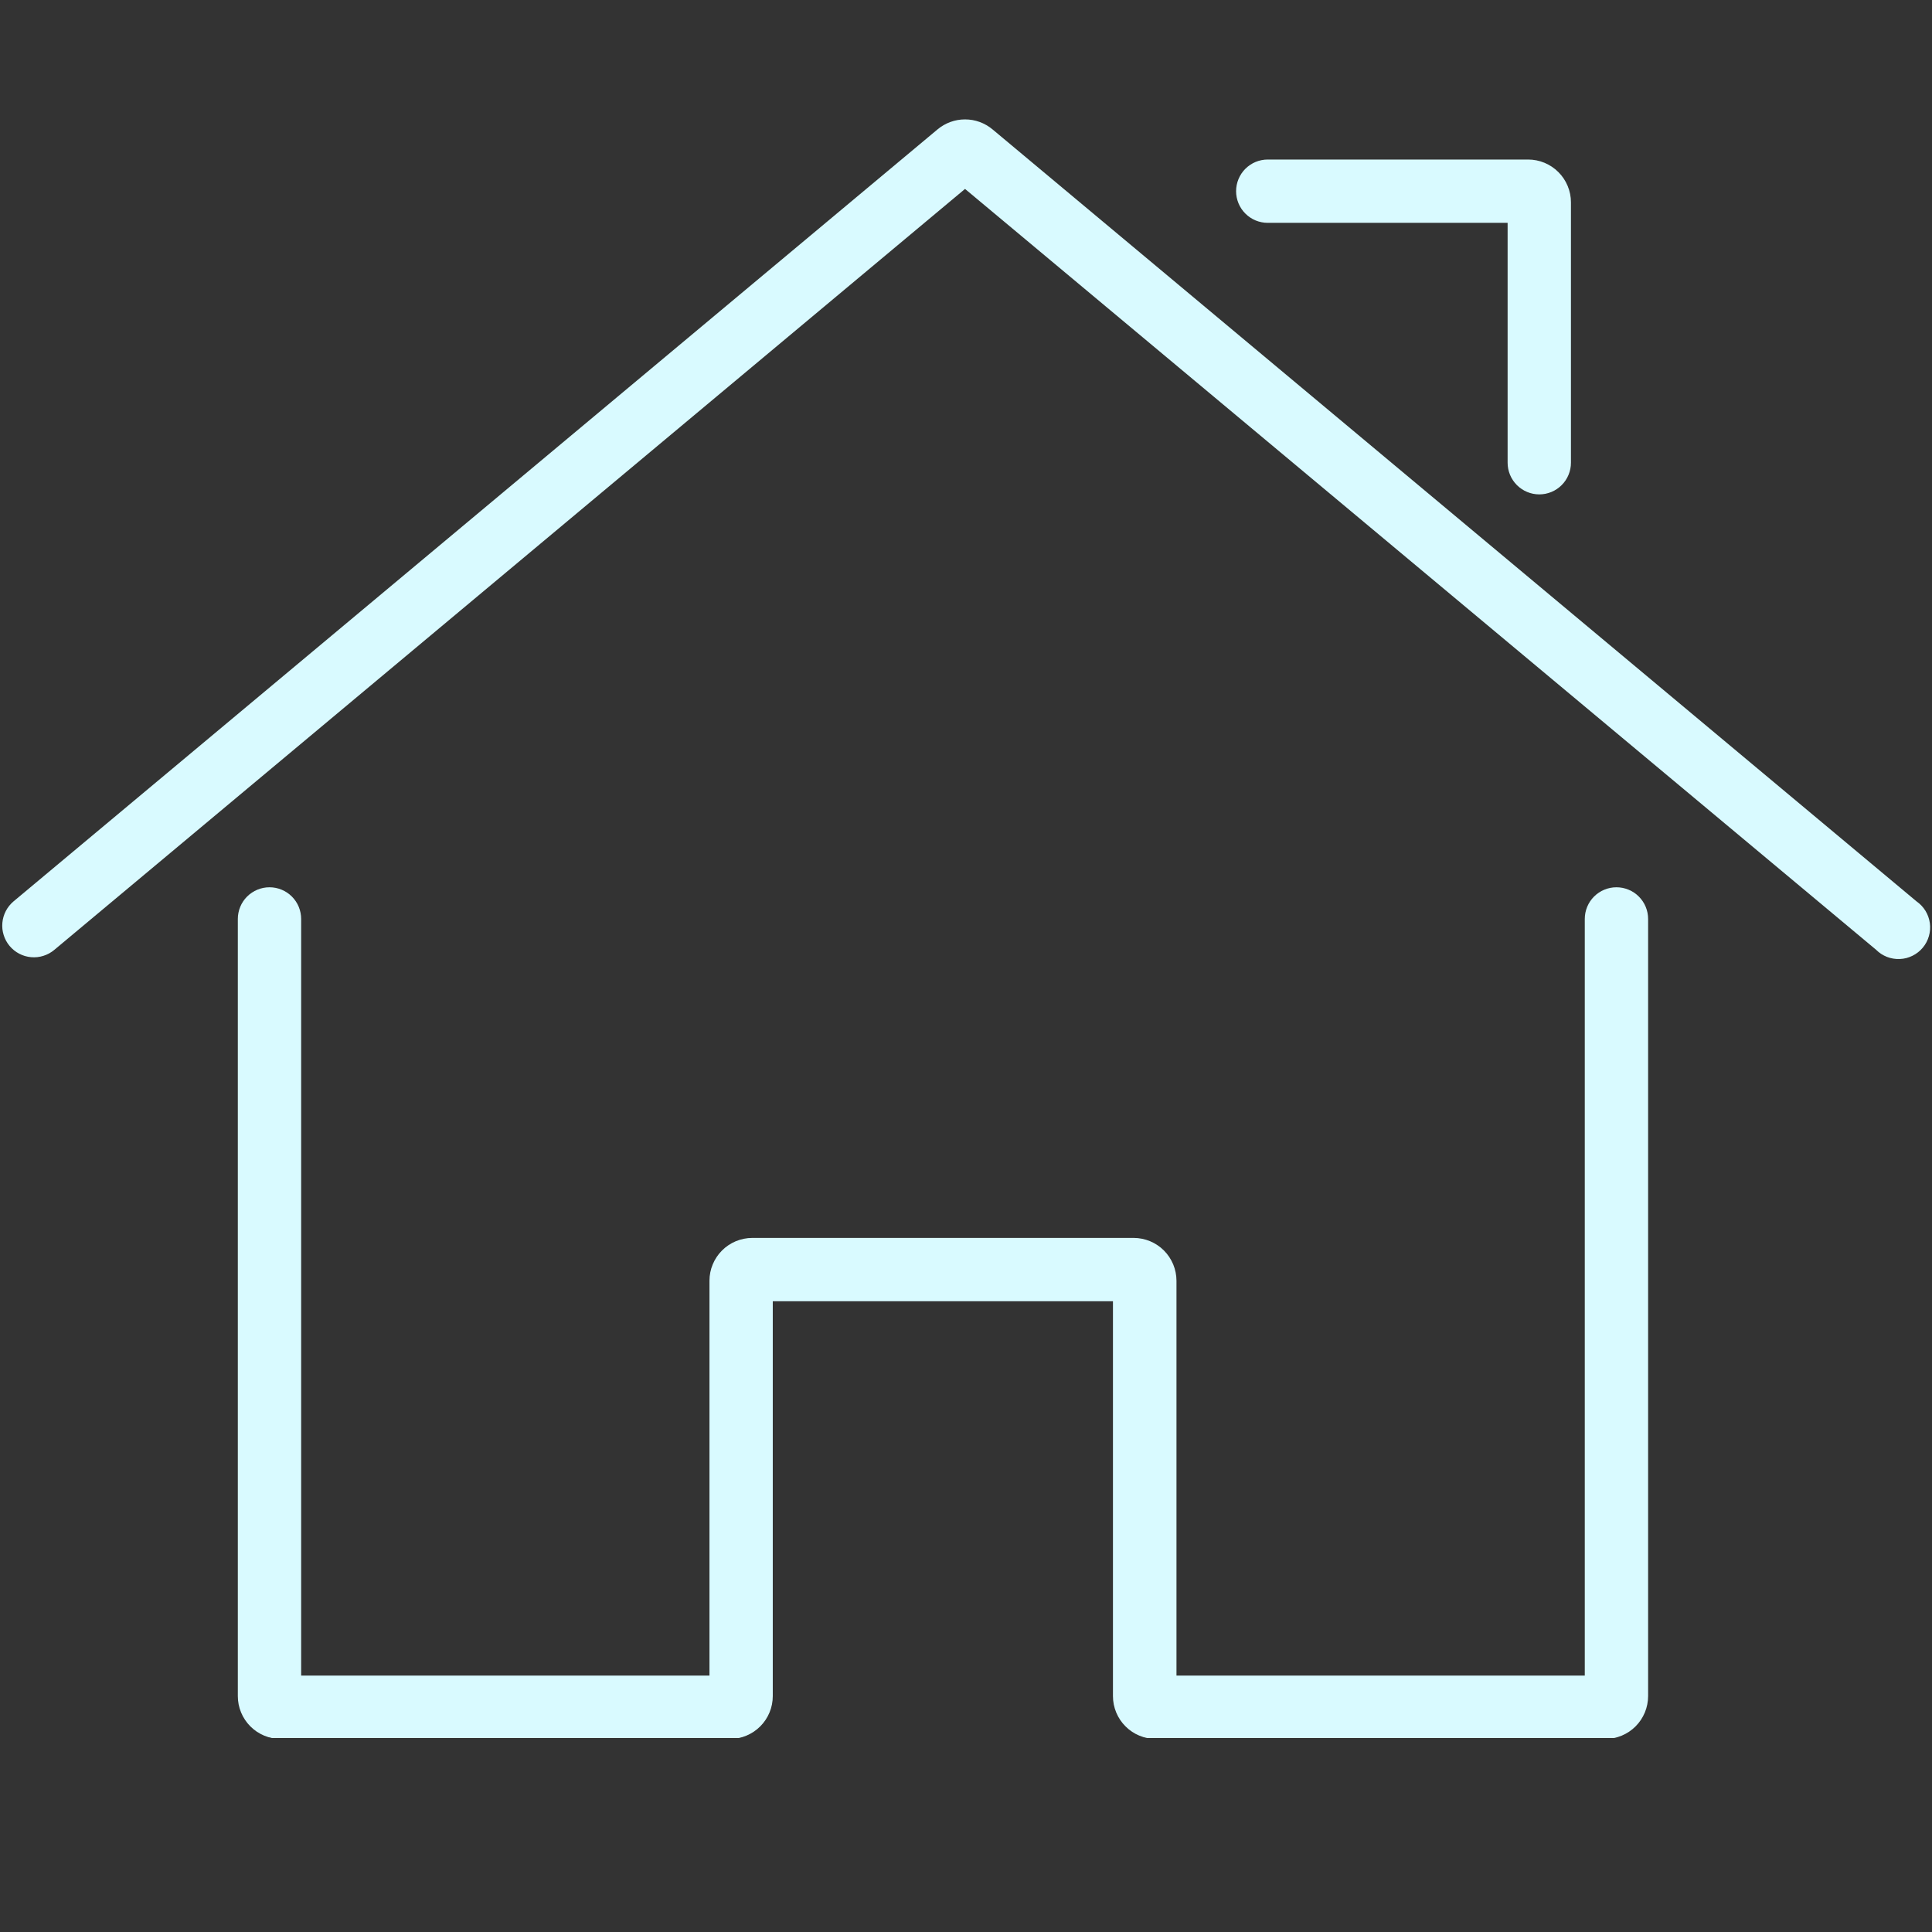 <svg xmlns="http://www.w3.org/2000/svg" xmlns:xlink="http://www.w3.org/1999/xlink" width="480" viewBox="0 0 360 360" height="480" preserveAspectRatio="xMidYMid meet"><rect x="0" y="0" width="360" height="360" fill="#333333" stroke="none"/><defs><clipPath id="ee2339b421"><path d="M 0 22 L 360 22 L 360 323.852 L 0 323.852 Z M 0 22 " clip-rule="nonzero"></path></clipPath></defs><g clip-path="url(#ee2339b421)"><path fill="#d9faff" d="M 207.383 316.047 L 207.383 242.469 L 143.996 242.469 L 143.996 316.039 C 143.996 316.562 143.945 317.078 143.844 317.594 C 143.742 318.105 143.594 318.605 143.391 319.09 C 143.191 319.57 142.945 320.031 142.656 320.469 C 142.367 320.902 142.039 321.305 141.668 321.676 C 141.297 322.047 140.895 322.379 140.461 322.672 C 140.027 322.961 139.57 323.207 139.086 323.41 C 138.602 323.613 138.105 323.766 137.594 323.867 C 137.078 323.973 136.562 324.023 136.039 324.027 L 52.297 324.027 C 51.773 324.027 51.254 323.973 50.742 323.871 C 50.227 323.77 49.727 323.617 49.242 323.418 C 48.758 323.215 48.301 322.969 47.863 322.68 C 47.43 322.387 47.027 322.059 46.656 321.688 C 46.285 321.316 45.953 320.914 45.664 320.477 C 45.371 320.043 45.125 319.582 44.926 319.098 C 44.723 318.613 44.574 318.117 44.469 317.602 C 44.367 317.086 44.316 316.57 44.316 316.047 L 44.316 171.23 C 44.316 170.844 44.352 170.461 44.43 170.078 C 44.504 169.699 44.617 169.332 44.766 168.973 C 44.914 168.613 45.094 168.273 45.309 167.953 C 45.523 167.629 45.77 167.332 46.043 167.059 C 46.316 166.785 46.617 166.539 46.938 166.324 C 47.258 166.109 47.602 165.93 47.957 165.781 C 48.316 165.633 48.684 165.52 49.062 165.445 C 49.445 165.367 49.828 165.332 50.215 165.332 C 50.602 165.332 50.988 165.367 51.367 165.445 C 51.746 165.52 52.117 165.633 52.473 165.781 C 52.832 165.93 53.172 166.109 53.492 166.324 C 53.816 166.539 54.113 166.785 54.387 167.059 C 54.66 167.332 54.906 167.629 55.121 167.953 C 55.336 168.273 55.52 168.613 55.668 168.973 C 55.812 169.332 55.926 169.699 56 170.078 C 56.078 170.461 56.117 170.844 56.117 171.23 L 56.117 312.219 L 132.199 312.219 L 132.199 238.648 C 132.199 238.125 132.25 237.605 132.352 237.094 C 132.453 236.578 132.605 236.082 132.809 235.598 C 133.008 235.113 133.254 234.652 133.543 234.219 C 133.836 233.781 134.168 233.379 134.539 233.008 C 134.906 232.637 135.312 232.305 135.746 232.016 C 136.184 231.723 136.641 231.477 137.125 231.277 C 137.609 231.078 138.109 230.926 138.621 230.824 C 139.137 230.719 139.656 230.668 140.18 230.668 L 211.238 230.668 C 211.762 230.668 212.281 230.719 212.793 230.824 C 213.309 230.926 213.805 231.078 214.289 231.277 C 214.773 231.477 215.234 231.723 215.668 232.016 C 216.105 232.305 216.508 232.637 216.879 233.008 C 217.25 233.379 217.578 233.781 217.871 234.219 C 218.16 234.652 218.406 235.113 218.609 235.598 C 218.809 236.082 218.961 236.578 219.062 237.094 C 219.168 237.605 219.219 238.125 219.219 238.648 L 219.219 312.219 L 295.301 312.219 L 295.301 171.23 C 295.301 170.844 295.34 170.461 295.414 170.078 C 295.488 169.699 295.602 169.332 295.75 168.973 C 295.898 168.613 296.078 168.273 296.293 167.953 C 296.512 167.629 296.754 167.332 297.027 167.059 C 297.301 166.785 297.602 166.539 297.922 166.324 C 298.246 166.109 298.586 165.93 298.941 165.781 C 299.301 165.633 299.668 165.52 300.051 165.445 C 300.43 165.367 300.812 165.332 301.199 165.332 C 301.586 165.332 301.973 165.367 302.352 165.445 C 302.73 165.52 303.102 165.633 303.457 165.781 C 303.816 165.93 304.156 166.109 304.477 166.324 C 304.801 166.539 305.098 166.785 305.371 167.059 C 305.645 167.332 305.891 167.629 306.105 167.953 C 306.32 168.273 306.504 168.613 306.652 168.973 C 306.801 169.332 306.91 169.699 306.988 170.078 C 307.062 170.461 307.102 170.844 307.102 171.23 L 307.102 316.047 C 307.102 316.57 307.047 317.086 306.945 317.602 C 306.844 318.117 306.691 318.613 306.492 319.098 C 306.289 319.582 306.043 320.043 305.754 320.477 C 305.461 320.914 305.133 321.316 304.762 321.688 C 304.391 322.059 303.988 322.387 303.551 322.68 C 303.117 322.969 302.656 323.215 302.172 323.418 C 301.688 323.617 301.188 323.77 300.676 323.871 C 300.16 323.973 299.645 324.027 299.117 324.027 L 215.371 324.027 C 214.848 324.027 214.328 323.977 213.812 323.875 C 213.301 323.77 212.801 323.621 212.316 323.418 C 211.832 323.219 211.371 322.973 210.934 322.68 C 210.5 322.391 210.094 322.059 209.727 321.688 C 209.355 321.32 209.023 320.914 208.73 320.48 C 208.441 320.043 208.195 319.586 207.992 319.102 C 207.793 318.617 207.641 318.117 207.535 317.602 C 207.434 317.09 207.383 316.57 207.383 316.047 Z M 349.578 176.973 C 349.867 177.262 350.184 177.52 350.527 177.746 C 350.871 177.969 351.23 178.156 351.613 178.305 C 351.996 178.453 352.391 178.559 352.793 178.625 C 353.199 178.691 353.605 178.719 354.016 178.699 C 354.426 178.68 354.828 178.621 355.227 178.52 C 355.621 178.414 356.004 178.273 356.371 178.09 C 356.738 177.91 357.082 177.691 357.406 177.438 C 357.727 177.184 358.02 176.898 358.281 176.586 C 358.547 176.27 358.773 175.934 358.965 175.57 C 359.156 175.207 359.309 174.828 359.422 174.434 C 359.535 174.043 359.609 173.641 359.637 173.23 C 359.668 172.82 359.656 172.414 359.598 172.008 C 359.543 171.602 359.445 171.207 359.309 170.82 C 359.172 170.434 358.996 170.066 358.781 169.715 C 358.566 169.367 358.316 169.043 358.035 168.746 C 357.754 168.449 357.445 168.184 357.105 167.949 L 184.938 24.105 C 184.582 23.809 184.203 23.543 183.801 23.312 C 183.398 23.078 182.98 22.887 182.543 22.727 C 182.105 22.57 181.66 22.449 181.203 22.367 C 180.746 22.289 180.285 22.25 179.82 22.25 C 179.355 22.25 178.895 22.289 178.438 22.367 C 177.98 22.449 177.535 22.57 177.098 22.727 C 176.664 22.887 176.242 23.078 175.84 23.312 C 175.438 23.543 175.059 23.809 174.703 24.105 L 2.535 167.949 C 2.238 168.199 1.969 168.473 1.723 168.777 C 1.48 169.078 1.27 169.398 1.09 169.742 C 0.91 170.086 0.766 170.445 0.656 170.816 C 0.547 171.188 0.477 171.566 0.441 171.953 C 0.406 172.336 0.41 172.723 0.449 173.109 C 0.492 173.492 0.57 173.871 0.688 174.242 C 0.801 174.609 0.953 174.965 1.137 175.305 C 1.324 175.645 1.539 175.965 1.789 176.262 C 2.035 176.559 2.312 176.828 2.613 177.074 C 2.914 177.316 3.238 177.527 3.582 177.707 C 3.926 177.887 4.281 178.031 4.652 178.141 C 5.023 178.25 5.402 178.32 5.789 178.355 C 6.176 178.391 6.562 178.387 6.945 178.348 C 7.332 178.305 7.711 178.227 8.078 178.109 C 8.449 177.996 8.805 177.844 9.145 177.66 C 9.484 177.473 9.801 177.258 10.102 177.008 L 179.82 35.203 Z M 236.23 41.523 L 280.922 41.523 L 280.922 86.219 C 280.922 86.605 280.961 86.992 281.035 87.371 C 281.113 87.75 281.223 88.121 281.371 88.477 C 281.52 88.836 281.703 89.176 281.918 89.496 C 282.133 89.82 282.379 90.117 282.652 90.391 C 282.926 90.664 283.223 90.91 283.547 91.125 C 283.867 91.34 284.207 91.523 284.566 91.672 C 284.922 91.82 285.293 91.93 285.672 92.008 C 286.051 92.082 286.438 92.121 286.824 92.121 C 287.211 92.121 287.594 92.082 287.977 92.008 C 288.355 91.93 288.723 91.82 289.082 91.672 C 289.438 91.523 289.781 91.34 290.102 91.125 C 290.422 90.91 290.723 90.664 290.996 90.391 C 291.27 90.117 291.516 89.82 291.73 89.496 C 291.945 89.176 292.125 88.836 292.273 88.477 C 292.422 88.121 292.535 87.75 292.609 87.371 C 292.688 86.992 292.723 86.605 292.723 86.219 L 292.723 37.707 C 292.723 37.184 292.672 36.664 292.57 36.148 C 292.465 35.637 292.316 35.137 292.113 34.652 C 291.914 34.168 291.668 33.711 291.375 33.273 C 291.086 32.84 290.754 32.434 290.383 32.066 C 290.012 31.695 289.609 31.363 289.176 31.074 C 288.738 30.781 288.281 30.535 287.797 30.336 C 287.312 30.133 286.812 29.98 286.297 29.879 C 285.785 29.777 285.266 29.727 284.742 29.727 L 236.23 29.727 C 235.84 29.727 235.457 29.762 235.078 29.84 C 234.699 29.914 234.328 30.023 233.969 30.172 C 233.613 30.32 233.273 30.504 232.949 30.719 C 232.629 30.934 232.328 31.18 232.055 31.453 C 231.781 31.727 231.535 32.023 231.32 32.348 C 231.105 32.668 230.926 33.008 230.777 33.367 C 230.629 33.727 230.516 34.094 230.441 34.473 C 230.363 34.855 230.328 35.238 230.328 35.625 C 230.328 36.012 230.363 36.395 230.441 36.777 C 230.516 37.156 230.629 37.523 230.777 37.883 C 230.926 38.242 231.105 38.582 231.32 38.902 C 231.535 39.227 231.781 39.523 232.055 39.797 C 232.328 40.07 232.629 40.316 232.949 40.531 C 233.273 40.746 233.613 40.93 233.969 41.078 C 234.328 41.223 234.699 41.336 235.078 41.41 C 235.457 41.488 235.84 41.523 236.23 41.523 Z M 236.23 41.523 " fill-opacity="1" fill-rule="nonzero"></path></g></svg>